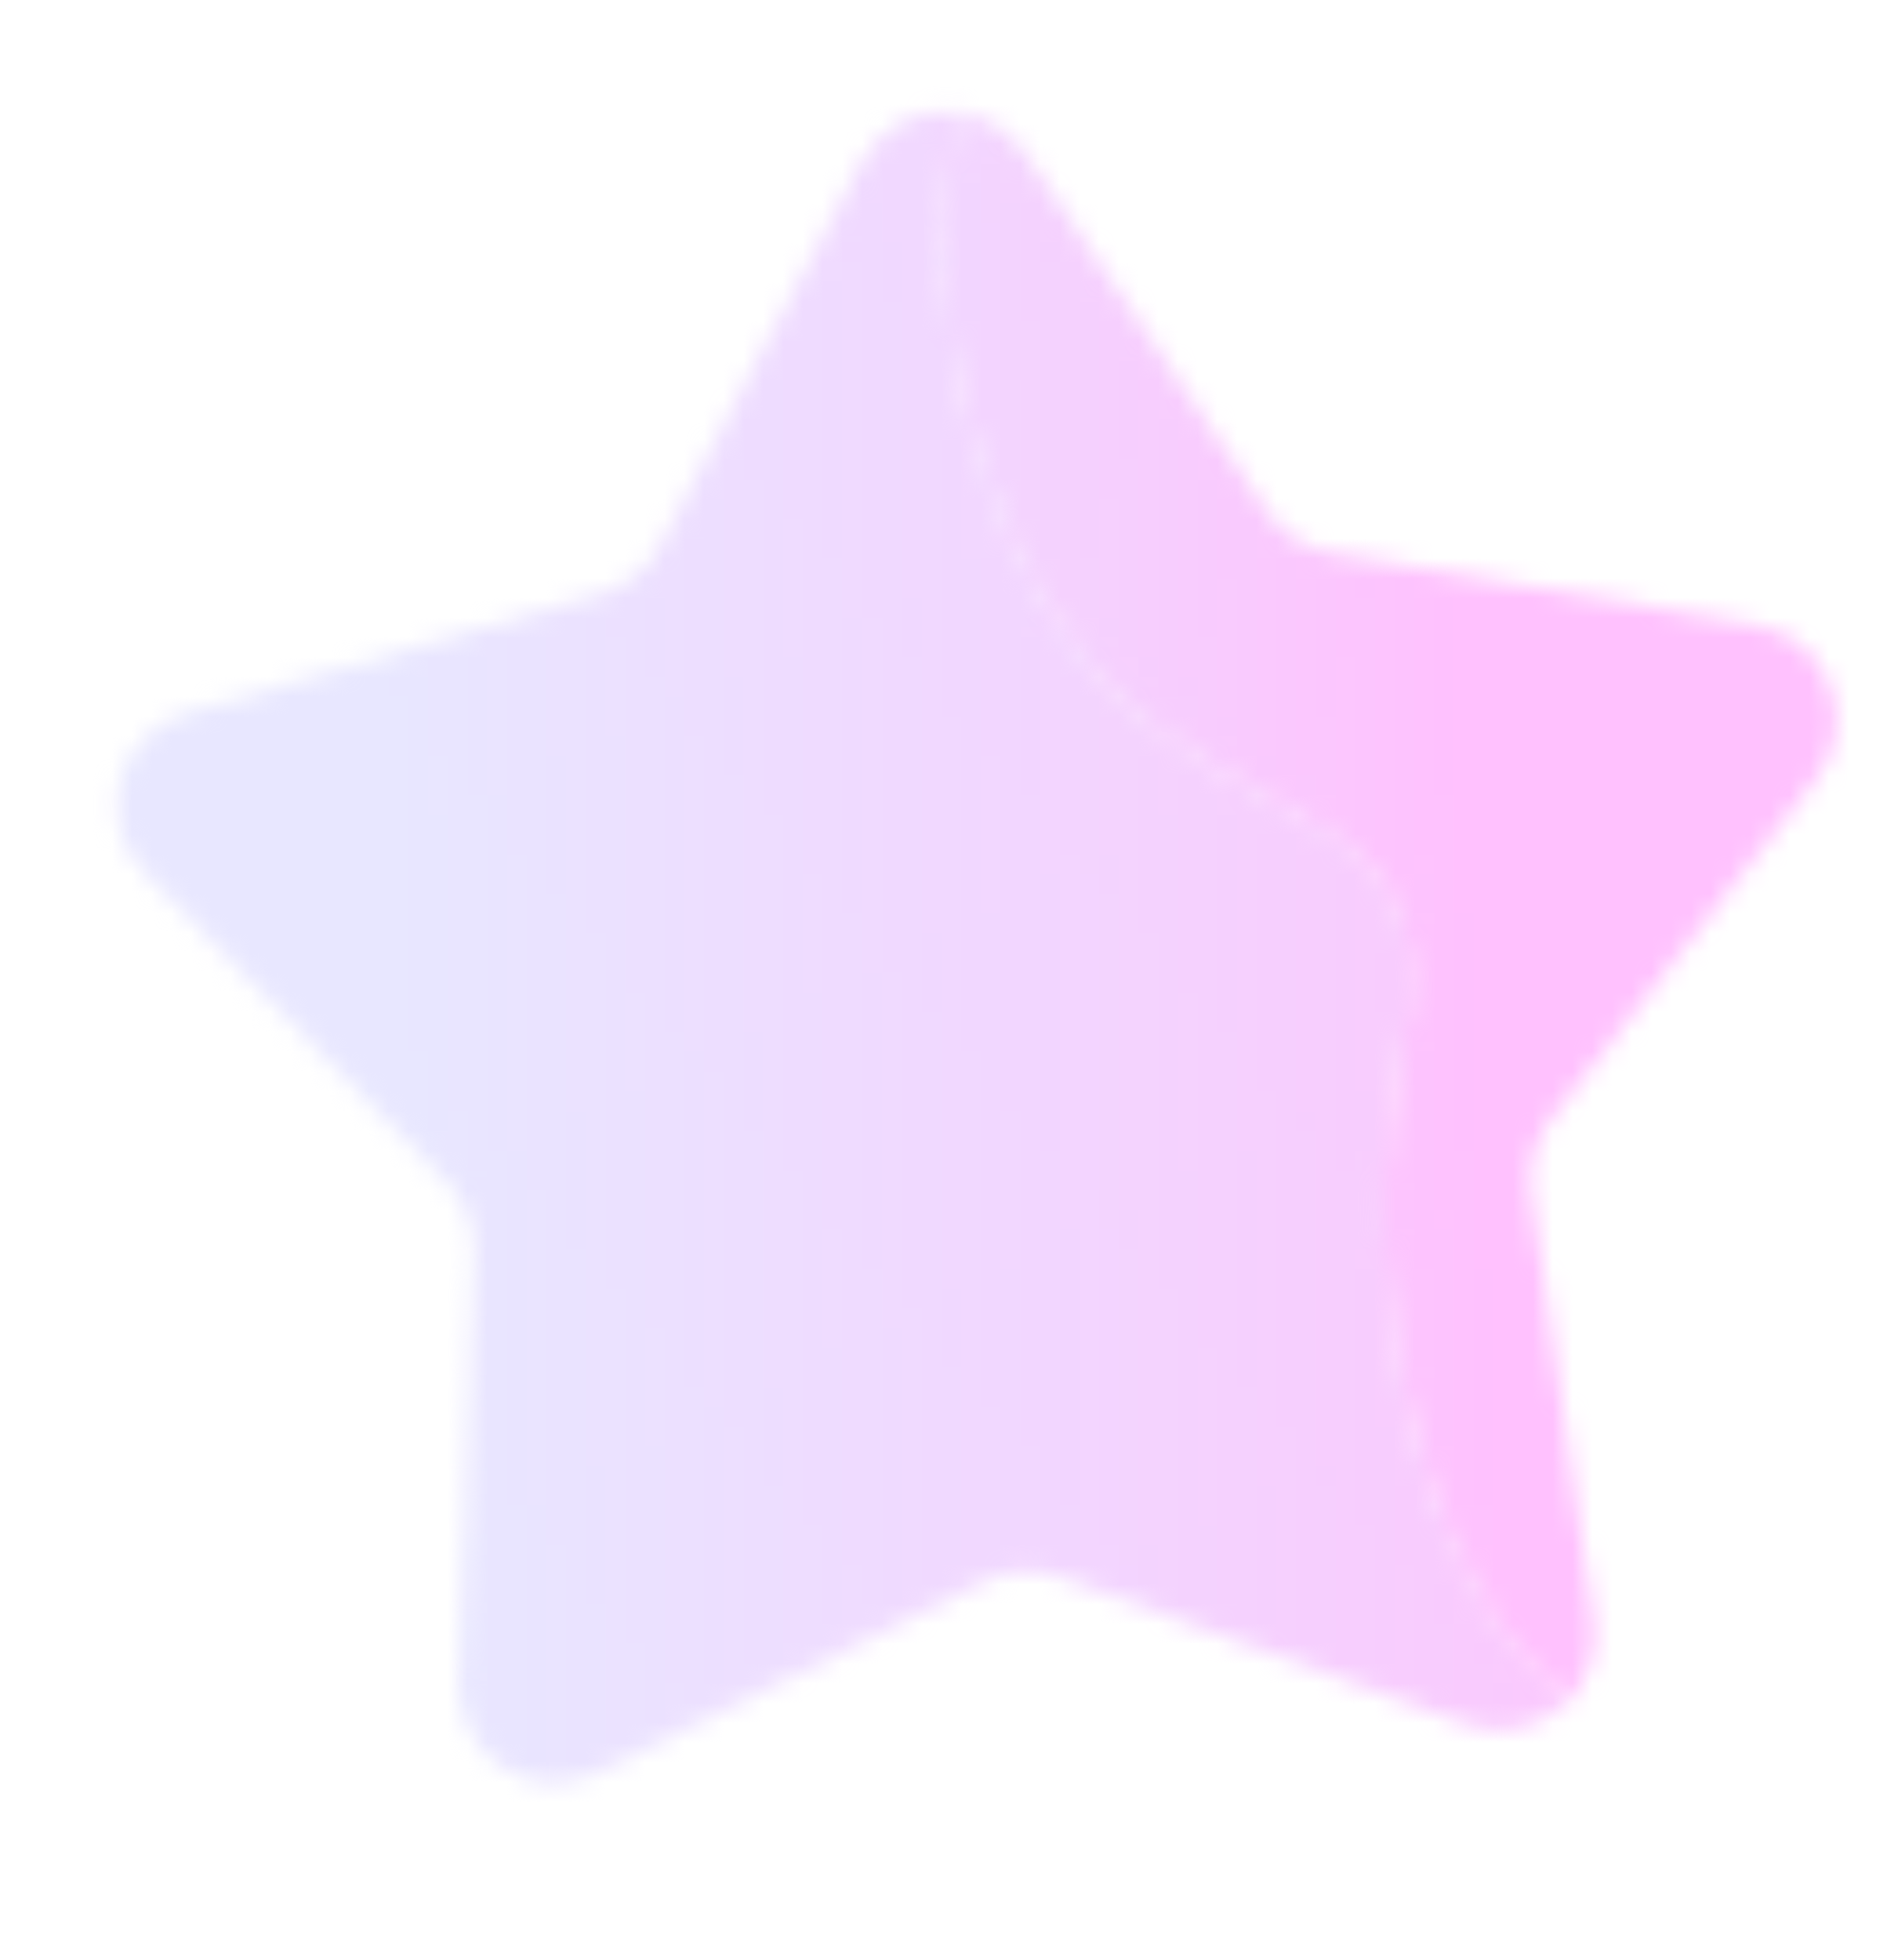 <?xml version="1.0" encoding="UTF-8"?>
<svg id="_レイヤー_2" data-name="レイヤー 2" xmlns="http://www.w3.org/2000/svg" xmlns:xlink="http://www.w3.org/1999/xlink" viewBox="0 0 95.62 99.29">
  <defs>
    <style>
      .cls-1 {
        fill: url(#_名称未設定グラデーション_33);
      }

      .cls-1, .cls-2, .cls-3, .cls-4, .cls-5, .cls-6, .cls-7, .cls-8, .cls-9, .cls-10, .cls-11, .cls-12, .cls-13, .cls-14, .cls-15, .cls-16, .cls-17, .cls-18, .cls-19, .cls-20, .cls-21, .cls-22, .cls-23, .cls-24, .cls-25, .cls-26, .cls-27, .cls-28, .cls-29, .cls-30, .cls-31, .cls-32, .cls-33, .cls-34, .cls-35, .cls-36 {
        stroke-width: 0px;
      }

      .cls-2 {
        fill: url(#Unnamed_Pattern);
      }

      .cls-37 {
        clip-path: url(#clippath-20);
      }

      .cls-38 {
        clip-path: url(#clippath-11);
      }

      .cls-3 {
        fill: url(#_名称未設定グラデーション_33-9);
      }

      .cls-39 {
        clip-path: url(#clippath-16);
      }

      .cls-4 {
        fill: url(#_名称未設定グラデーション_33-5);
      }

      .cls-5 {
        fill: url(#_名称未設定グラデーション_27-11);
      }

      .cls-40 {
        clip-path: url(#clippath-33);
      }

      .cls-6 {
        fill: url(#_名称未設定グラデーション_33-3);
      }

      .cls-7 {
        fill: url(#_名称未設定グラデーション_27-7);
      }

      .cls-8 {
        fill: url(#_名称未設定グラデーション_33-4);
      }

      .cls-41 {
        clip-path: url(#clippath-32);
      }

      .cls-9 {
        fill: url(#_名称未設定グラデーション_33-2);
      }

      .cls-42 {
        clip-path: url(#clippath-2);
      }

      .cls-10 {
        fill: url(#_名称未設定グラデーション_27-3);
      }

      .cls-43 {
        clip-path: url(#clippath-13);
      }

      .cls-11 {
        fill: url(#_名称未設定グラデーション_29-6);
      }

      .cls-44 {
        clip-path: url(#clippath-37);
      }

      .cls-45 {
        clip-path: url(#clippath-25);
      }

      .cls-12 {
        fill: url(#_名称未設定グラデーション_27-12);
      }

      .cls-46 {
        clip-path: url(#clippath-15);
      }

      .cls-13 {
        fill: url(#_名称未設定グラデーション_33-6);
      }

      .cls-47 {
        clip-path: url(#clippath-6);
      }

      .cls-48 {
        clip-path: url(#clippath-26);
      }

      .cls-14 {
        fill: none;
      }

      .cls-49 {
        clip-path: url(#clippath-7);
      }

      .cls-50 {
        clip-path: url(#clippath-21);
      }

      .cls-51 {
        clip-path: url(#clippath-34);
      }

      .cls-15 {
        fill: url(#_名称未設定グラデーション_29-4);
      }

      .cls-52 {
        clip-path: url(#clippath-1);
      }

      .cls-53 {
        clip-path: url(#clippath-4);
      }

      .cls-54 {
        clip-path: url(#clippath-38);
      }

      .cls-55 {
        clip-path: url(#clippath-36);
      }

      .cls-56 {
        clip-path: url(#clippath-27);
      }

      .cls-16 {
        fill: url(#_名称未設定グラデーション_31-6);
      }

      .cls-17 {
        fill: url(#_名称未設定グラデーション_31-4);
      }

      .cls-57 {
        clip-path: url(#clippath-12);
      }

      .cls-18 {
        fill: url(#_名称未設定グラデーション_31-2);
      }

      .cls-19 {
        fill: #fff;
      }

      .cls-58 {
        clip-path: url(#clippath-24);
      }

      .cls-20 {
        fill: url(#_名称未設定グラデーション_27-4);
      }

      .cls-21 {
        fill: url(#_名称未設定グラデーション_27-6);
      }

      .cls-59 {
        clip-path: url(#clippath-30);
      }

      .cls-60 {
        clip-path: url(#clippath-22);
      }

      .cls-61 {
        clip-path: url(#clippath-9);
      }

      .cls-22 {
        fill: url(#_名称未設定グラデーション_33-8);
      }

      .cls-62 {
        clip-path: url(#clippath);
      }

      .cls-63 {
        opacity: .2;
      }

      .cls-64 {
        clip-path: url(#clippath-39);
      }

      .cls-65 {
        clip-path: url(#clippath-19);
      }

      .cls-66 {
        clip-path: url(#clippath-31);
      }

      .cls-23 {
        fill: url(#_名称未設定グラデーション_27-8);
      }

      .cls-67 {
        clip-path: url(#clippath-3);
      }

      .cls-24 {
        fill: url(#_名称未設定グラデーション_27-9);
      }

      .cls-25 {
        fill: url(#_名称未設定グラデーション_29);
      }

      .cls-68 {
        clip-path: url(#clippath-8);
      }

      .cls-26 {
        fill: url(#_名称未設定グラデーション_29-3);
      }

      .cls-27 {
        fill: url(#_名称未設定グラデーション_27-10);
      }

      .cls-28 {
        fill: url(#_名称未設定グラデーション_31);
      }

      .cls-29 {
        fill: url(#_名称未設定グラデーション_27-2);
      }

      .cls-69 {
        clip-path: url(#clippath-29);
      }

      .cls-70 {
        clip-path: url(#clippath-18);
      }

      .cls-71 {
        clip-path: url(#clippath-14);
      }

      .cls-72 {
        clip-path: url(#clippath-17);
      }

      .cls-73 {
        clip-path: url(#clippath-5);
      }

      .cls-30 {
        fill: url(#_名称未設定グラデーション_31-3);
      }

      .cls-31 {
        fill: url(#_名称未設定グラデーション_33-7);
      }

      .cls-32 {
        fill: url(#_名称未設定グラデーション_29-5);
      }

      .cls-33 {
        fill: url(#_名称未設定グラデーション_27);
      }

      .cls-74 {
        clip-path: url(#clippath-10);
      }

      .cls-34 {
        fill: url(#_名称未設定グラデーション_27-5);
      }

      .cls-75 {
        clip-path: url(#clippath-23);
      }

      .cls-35 {
        fill: url(#_名称未設定グラデーション_29-2);
      }

      .cls-36 {
        fill: url(#_名称未設定グラデーション_31-5);
      }

      .cls-76 {
        clip-path: url(#clippath-28);
      }

      .cls-77 {
        clip-path: url(#clippath-35);
      }
    </style>
    <clipPath id="clippath">
      <rect class="cls-14" width="95.62" height="99.29"/>
    </clipPath>
    <clipPath id="clippath-1">
      <rect class="cls-14" width="750" height="1125"/>
    </clipPath>
    <clipPath id="clippath-2">
      <path class="cls-14" d="m728.66,117.16c3.15,12.14,9.05,24.97,4.38,36.6-3.62,9.02-12.33,14.83-20.34,20.35-30.03,20.66-36.43,40.32-41.74,66.54-3.42,16.88-1.7,36.05,3.5,53.77-6.16,1.39-13.04-.79-17.05-6.74l-40.91-60.67c-2.47-3.66-6.33-6.16-10.68-6.91l-72.1-12.47c-12.08-2.09-17.56-16.3-10.01-25.96l45.06-57.65c2.72-3.48,3.9-7.92,3.27-12.29l-10.43-72.43c-1.75-12.13,10.08-21.74,21.6-17.54l68.76,25.04c4.15,1.51,8.74,1.26,12.7-.69l65.66-32.3c6.03-2.97,12.61-1.81,17.24,1.86-5.1,6.1-9.7,12.76-13.29,20.98-9.75,22.37-11.74,56.88-5.61,80.51"/>
    </clipPath>
    <linearGradient id="_名称未設定グラデーション_33" data-name="名称未設定グラデーション 33" x1="7782.06" y1="-6903.44" x2="7783.06" y2="-6903.44" gradientTransform="translate(-1925277.77 -1530854.15) rotate(-3.09) scale(236.5 -236.5)" gradientUnits="userSpaceOnUse">
      <stop offset="0" stop-color="#e9f8ff"/>
      <stop offset="1" stop-color="#e5c3ff"/>
    </linearGradient>
    <clipPath id="clippath-3">
      <path class="cls-14" d="m806.69,166.4c8.54,8.79,4.62,23.51-7.16,26.89l-70.34,20.16c-4.25,1.22-7.81,4.11-9.87,8.02l-34.14,64.72c-2.37,4.49-6.37,7.26-10.73,8.24-5.2-17.72-6.92-36.9-3.5-53.77,5.32-26.23,11.71-45.88,41.74-66.54,8.01-5.51,16.72-11.32,20.34-20.35,4.67-11.64-1.23-24.47-4.38-36.6-6.13-23.62-4.14-58.14,5.61-80.51,3.59-8.22,8.19-14.87,13.29-20.98,3.81,3.02,6.31,7.73,6.12,13.26l-2.57,73.13c-.16,4.41,1.5,8.7,4.58,11.87l51.01,52.47Z"/>
    </clipPath>
    <linearGradient id="_名称未設定グラデーション_33-2" data-name="名称未設定グラデーション 33" x1="7760.82" y1="-6920.22" x2="7761.82" y2="-6920.22" gradientTransform="translate(-1189215.07 -950783.83) rotate(-3.09) scale(146.49 -146.49)" xlink:href="#_名称未設定グラデーション_33"/>
    <clipPath id="clippath-4">
      <path class="cls-14" d="m495.24-19.37c.54,3.72,1.88,7.73.1,11.04-1.38,2.57-4.16,4.01-6.72,5.39-9.62,5.16-12.16,10.8-14.61,18.43-1.57,4.91-1.69,10.67-.72,16.12-1.88.21-3.85-.66-4.85-2.57l-10.18-19.4c-.61-1.17-1.68-2.04-2.95-2.41l-21.05-6.08c-3.52-1.02-4.69-5.43-2.13-8.05l15.3-15.68c.92-.95,1.42-2.23,1.38-3.55l-.73-21.89c-.12-3.67,3.71-6.14,7-4.51l19.64,9.71c1.19.59,2.56.66,3.8.21l20.6-7.46c1.89-.69,3.81-.12,5.07,1.12-1.72,1.65-3.3,3.48-4.64,5.81-3.64,6.34-5.36,16.54-4.31,23.77"/>
    </clipPath>
    <linearGradient id="_名称未設定グラデーション_27" data-name="名称未設定グラデーション 27" x1="7711.83" y1="-6979.34" x2="7712.83" y2="-6979.34" gradientTransform="translate(-517114.86 -523888.82) rotate(3.2) scale(70.8 -70.8)" gradientUnits="userSpaceOnUse">
      <stop offset="0" stop-color="#e8e7ff"/>
      <stop offset="1" stop-color="#ffc1fe"/>
    </linearGradient>
    <clipPath id="clippath-5">
      <path class="cls-14" d="m516.85-2.16c2.25,2.9.6,7.15-3.01,7.77l-21.59,3.69c-1.3.22-2.46.97-3.2,2.06l-12.28,18.14c-.85,1.26-2.13,1.95-3.46,2.1-.97-5.44-.85-11.21.72-16.12,2.44-7.63,4.99-13.27,14.61-18.43,2.57-1.38,5.35-2.82,6.72-5.39,1.77-3.31.44-7.32-.1-11.04-1.05-7.23.68-17.43,4.31-23.77,1.34-2.33,2.92-4.16,4.64-5.81,1.04,1.02,1.62,2.51,1.38,4.15l-3.16,21.68c-.19,1.31.16,2.64.97,3.68l13.46,17.29Z"/>
    </clipPath>
    <linearGradient id="_名称未設定グラデーション_27-2" data-name="名称未設定グラデーション 27" x1="7647.43" y1="-7042.71" x2="7648.43" y2="-7042.71" gradientTransform="translate(-317122.72 -327119.7) rotate(3.2) scale(43.85 -43.85)" xlink:href="#_名称未設定グラデーション_27"/>
    <clipPath id="clippath-6">
      <path class="cls-14" d="m275.85,41.77c-2.05,10.23-2.29,21.98-10.01,28.99-5.99,5.44-14.62,6.63-22.61,7.85-29.99,4.57-41.91,16.96-55.41,34.66-8.69,11.39-14.36,26.37-16.9,41.52-5.12-1.2-9.47-5.32-10.32-11.24l-8.6-60.27c-.52-3.64-2.5-6.91-5.49-9.05l-49.45-35.51c-8.28-5.95-7.23-18.58,1.93-23.07l54.66-26.8c3.3-1.62,5.8-4.51,6.91-8.02l18.49-58.01c3.1-9.71,15.44-12.61,22.54-5.29l42.38,43.71c2.56,2.64,6.08,4.12,9.76,4.1l60.88-.34c5.6-.03,10.1,3.22,12.23,7.65-6.03,2.72-11.89,6.03-17.56,10.88-15.42,13.21-29.44,38.32-33.43,58.23"/>
    </clipPath>
    <linearGradient id="_名称未設定グラデーション_29" data-name="名称未設定グラデーション 29" x1="7793.54" y1="-6923.75" x2="7794.54" y2="-6923.75" gradientTransform="translate(-886313.72 -1849895.09) rotate(22.78) scale(196.77 -196.77)" gradientUnits="userSpaceOnUse">
      <stop offset="0" stop-color="#fffaf0"/>
      <stop offset="1" stop-color="#ffc3e3"/>
    </linearGradient>
    <clipPath id="clippath-7">
      <path class="cls-14" d="m316.4,106.96c3.2,9.68-5.08,19.28-15.12,17.53l-59.98-10.45c-3.62-.63-7.34.24-10.3,2.42l-49.05,36.06c-3.4,2.5-7.4,3.12-11.03,2.27,2.54-15.15,8.22-30.13,16.9-41.52,13.5-17.7,25.43-30.1,55.41-34.66,8-1.22,16.63-2.41,22.61-7.85,7.72-7.01,7.96-18.76,10.01-28.99,3.99-19.91,18.01-45.02,33.43-58.23,5.67-4.85,11.53-8.16,17.56-10.88,1.76,3.64,1.92,8.08-.23,12.14l-28.47,53.81c-1.72,3.25-2.04,7.06-.88,10.55l19.14,57.8Z"/>
    </clipPath>
    <linearGradient id="_名称未設定グラデーション_29-2" data-name="名称未設定グラデーション 29" x1="7779.35" y1="-6953.06" x2="7780.35" y2="-6953.06" gradientTransform="translate(-545865.47 -1148408.47) rotate(22.78) scale(121.88 -121.88)" xlink:href="#_名称未設定グラデーション_29"/>
    <clipPath id="clippath-8">
      <rect class="cls-14" x="95.3" y="-86.56" width="193.99" height="241.36"/>
    </clipPath>
    <clipPath id="clippath-9">
      <path class="cls-14" d="m56.69,166.4c8.54,8.79,4.62,23.51-7.16,26.89l-70.34,20.16c-4.25,1.22-7.81,4.11-9.87,8.02l-34.14,64.72c-2.37,4.49-6.37,7.26-10.73,8.24-5.2-17.72-6.92-36.9-3.5-53.77,5.32-26.23,11.71-45.88,41.74-66.54,8.01-5.51,16.72-11.32,20.34-20.35,4.67-11.64-1.23-24.47-4.38-36.6-6.13-23.62-4.14-58.14,5.61-80.51,3.59-8.22,8.19-14.87,13.29-20.98,3.81,3.02,6.31,7.73,6.12,13.26L1.11,102.06c-.15,4.41,1.5,8.7,4.58,11.87l51.01,52.47Z"/>
    </clipPath>
    <linearGradient id="_名称未設定グラデーション_33-3" data-name="名称未設定グラデーション 33" x1="7760.82" y1="-6920.22" x2="7761.82" y2="-6920.22" gradientTransform="translate(-1189965.07 -950783.83) rotate(-3.09) scale(146.49 -146.49)" xlink:href="#_名称未設定グラデーション_33"/>
    <clipPath id="clippath-10">
      <path class="cls-14" d="m316.92,361.94c-5.8,8.38-10.56,18.82-20.19,22.12-7.47,2.56-15.67.29-23.31-1.72-28.65-7.51-44.13-1.02-63.09,9.62-12.2,6.85-23.08,18.08-31.23,30.68-4.12-3.05-6.43-8.44-4.9-14.07l15.62-57.36c.94-3.46.43-7.16-1.41-10.24l-30.59-50.97c-5.12-8.54.71-19.45,10.66-19.93l59.38-2.87c3.59-.17,6.94-1.8,9.3-4.51l39.03-44.84c6.54-7.51,18.72-5.33,22.25,3.98l21.08,55.59c1.27,3.36,3.86,6.05,7.16,7.45l54.71,23.26c5.03,2.14,7.8,6.8,8,11.6-6.46.1-12.99.8-19.95,2.96-18.94,5.87-41.23,22.95-52.51,39.26"/>
    </clipPath>
    <linearGradient id="_名称未設定グラデーション_27-3" data-name="名称未設定グラデーション 27" x1="7814.25" y1="-6930.2" x2="7815.25" y2="-6930.2" gradientTransform="translate(-80177.23 -2004892.05) rotate(46.14) scale(192.13 -192.13)" xlink:href="#_名称未設定グラデーション_27"/>
    <clipPath id="clippath-11">
      <path class="cls-14" d="m328.03,436.08c-.87,9.92-12.01,15.32-20.34,9.86l-49.72-32.58c-3-1.97-6.68-2.62-10.17-1.82l-57.93,13.34c-4.02.93-7.85-.07-10.76-2.23,8.14-12.6,19.03-23.83,31.23-30.68,18.96-10.64,34.44-17.14,63.09-9.62,7.64,2.01,15.84,4.28,23.31,1.72,9.64-3.3,14.4-13.74,20.19-22.12,11.28-16.3,33.57-33.39,52.51-39.26,6.96-2.16,13.49-2.86,19.95-2.96.16,3.95-1.41,7.98-4.91,10.8l-46.35,37.22c-2.8,2.25-4.56,5.54-4.87,9.11l-5.22,59.22Z"/>
    </clipPath>
    <linearGradient id="_名称未設定グラデーション_27-4" data-name="名称未設定グラデーション 27" x1="7812.78" y1="-6963.69" x2="7813.78" y2="-6963.69" gradientTransform="translate(-46539.64 -1244279.11) rotate(46.14) scale(119.01 -119.01)" xlink:href="#_名称未設定グラデーション_27"/>
    <clipPath id="clippath-12">
      <rect class="cls-14" x="163.59" y="213.33" width="225.8" height="209.31"/>
    </clipPath>
    <clipPath id="clippath-13">
      <path class="cls-14" d="m650.85,604.27c-2.05,10.23-2.29,21.98-10.01,28.99-5.99,5.44-14.62,6.63-22.61,7.85-29.99,4.57-41.91,16.96-55.41,34.66-8.69,11.39-14.36,26.37-16.9,41.53-5.12-1.2-9.47-5.33-10.32-11.24l-8.6-60.27c-.52-3.64-2.5-6.91-5.49-9.05l-49.45-35.51c-8.28-5.95-7.23-18.58,1.93-23.07l54.66-26.8c3.3-1.62,5.8-4.51,6.91-8.02l18.49-58.01c3.1-9.72,15.44-12.62,22.54-5.3l42.38,43.71c2.56,2.64,6.08,4.12,9.76,4.1l60.88-.34c5.6-.03,10.09,3.22,12.23,7.65-6.03,2.72-11.89,6.03-17.56,10.88-15.42,13.21-29.44,38.32-33.43,58.23"/>
    </clipPath>
    <linearGradient id="_名称未設定グラデーション_29-3" data-name="名称未設定グラデーション 29" x1="7793.54" y1="-6923.75" y2="-6923.75" gradientTransform="translate(-885938.72 -1849332.59) rotate(22.78) scale(196.77 -196.77)" xlink:href="#_名称未設定グラデーション_29"/>
    <clipPath id="clippath-14">
      <path class="cls-14" d="m691.4,669.46c3.21,9.68-5.08,19.28-15.12,17.53l-59.98-10.45c-3.62-.63-7.34.24-10.3,2.42l-49.05,36.06c-3.4,2.5-7.4,3.12-11.03,2.27,2.54-15.15,8.22-30.13,16.9-41.53,13.5-17.7,25.42-30.1,55.41-34.66,8-1.22,16.63-2.41,22.61-7.85,7.72-7.02,7.96-18.77,10.01-28.99,3.99-19.91,18.01-45.02,33.43-58.23,5.67-4.85,11.53-8.16,17.56-10.88,1.76,3.64,1.92,8.08-.23,12.14l-28.47,53.82c-1.72,3.25-2.04,7.06-.88,10.55l19.14,57.8Z"/>
    </clipPath>
    <linearGradient id="_名称未設定グラデーション_29-4" data-name="名称未設定グラデーション 29" x1="7779.35" y1="-6953.06" x2="7780.35" y2="-6953.06" gradientTransform="translate(-545490.47 -1147845.97) rotate(22.78) scale(121.88 -121.88)" xlink:href="#_名称未設定グラデーション_29"/>
    <clipPath id="clippath-15">
      <rect class="cls-14" x="470.3" y="475.95" width="231.55" height="241.36"/>
    </clipPath>
    <clipPath id="clippath-16">
      <path class="cls-14" d="m353.66,679.66c3.15,12.14,9.05,24.97,4.38,36.6-3.62,9.02-12.33,14.83-20.34,20.35-30.03,20.66-36.43,40.32-41.74,66.54-3.42,16.88-1.7,36.05,3.5,53.77-6.16,1.39-13.04-.79-17.05-6.74l-40.91-60.67c-2.47-3.66-6.33-6.16-10.68-6.91l-72.1-12.47c-12.08-2.09-17.56-16.3-10.01-25.96l45.06-57.65c2.72-3.48,3.9-7.92,3.27-12.29l-10.43-72.43c-1.75-12.13,10.08-21.74,21.6-17.54l68.76,25.04c4.15,1.51,8.74,1.26,12.7-.69l65.66-32.3c6.04-2.97,12.61-1.81,17.24,1.86-5.1,6.1-9.7,12.75-13.29,20.98-9.75,22.37-11.74,56.88-5.61,80.51"/>
    </clipPath>
    <linearGradient id="_名称未設定グラデーション_33-4" data-name="名称未設定グラデーション 33" y1="-6903.44" x2="7783.06" y2="-6903.44" gradientTransform="translate(-1925652.77 -1530291.65) rotate(-3.09) scale(236.5 -236.5)" xlink:href="#_名称未設定グラデーション_33"/>
    <clipPath id="clippath-17">
      <path class="cls-14" d="m431.69,728.9c8.54,8.79,4.62,23.51-7.16,26.89l-70.34,20.16c-4.25,1.22-7.81,4.11-9.87,8.02l-34.14,64.72c-2.37,4.49-6.37,7.26-10.73,8.24-5.2-17.72-6.92-36.9-3.5-53.77,5.32-26.23,11.71-45.88,41.74-66.54,8.01-5.51,16.72-11.32,20.34-20.35,4.67-11.64-1.23-24.47-4.38-36.6-6.13-23.62-4.14-58.14,5.61-80.51,3.59-8.22,8.19-14.87,13.29-20.98,3.81,3.02,6.31,7.73,6.12,13.25l-2.57,73.13c-.15,4.41,1.5,8.7,4.58,11.87l51.01,52.47Z"/>
    </clipPath>
    <linearGradient id="_名称未設定グラデーション_33-5" data-name="名称未設定グラデーション 33" x1="7760.82" y1="-6920.22" x2="7761.82" y2="-6920.22" gradientTransform="translate(-1189590.07 -950221.33) rotate(-3.09) scale(146.49 -146.49)" xlink:href="#_名称未設定グラデーション_33"/>
    <clipPath id="clippath-18">
      <path class="cls-14" d="m120.24,543.13c.54,3.71,1.88,7.73.1,11.04-1.38,2.57-4.16,4.01-6.72,5.39-9.61,5.16-12.16,10.8-14.61,18.43-1.57,4.91-1.69,10.67-.72,16.12-1.88.21-3.85-.66-4.85-2.57l-10.18-19.4c-.62-1.17-1.68-2.04-2.95-2.41l-21.05-6.08c-3.52-1.02-4.69-5.43-2.13-8.05l15.3-15.68c.92-.95,1.42-2.23,1.38-3.55l-.73-21.89c-.12-3.67,3.71-6.14,7-4.51l19.64,9.71c1.19.59,2.56.66,3.8.21l20.6-7.46c1.89-.68,3.81-.12,5.07,1.12-1.72,1.65-3.31,3.48-4.64,5.81-3.64,6.34-5.36,16.54-4.31,23.77"/>
    </clipPath>
    <linearGradient id="_名称未設定グラデーション_27-5" data-name="名称未設定グラデーション 27" y1="-6979.34" y2="-6979.34" gradientTransform="translate(-517489.86 -523326.32) rotate(3.2) scale(70.8 -70.8)" xlink:href="#_名称未設定グラデーション_27"/>
    <clipPath id="clippath-19">
      <path class="cls-14" d="m141.85,560.34c2.25,2.89.6,7.15-3.01,7.77l-21.59,3.69c-1.3.22-2.46.97-3.2,2.06l-12.28,18.14c-.85,1.26-2.13,1.95-3.46,2.1-.97-5.44-.85-11.21.72-16.12,2.44-7.63,4.99-13.27,14.61-18.43,2.56-1.38,5.35-2.82,6.72-5.39,1.77-3.31.44-7.32-.1-11.04-1.05-7.23.68-17.43,4.31-23.77,1.34-2.33,2.92-4.16,4.64-5.81,1.03,1.02,1.62,2.51,1.38,4.15l-3.16,21.68c-.19,1.31.16,2.64.97,3.68l13.46,17.29Z"/>
    </clipPath>
    <linearGradient id="_名称未設定グラデーション_27-6" data-name="名称未設定グラデーション 27" x1="7647.43" y1="-7042.71" x2="7648.43" y2="-7042.71" gradientTransform="translate(-317497.72 -326557.2) rotate(3.2) scale(43.85 -43.85)" xlink:href="#_名称未設定グラデーション_27"/>
    <clipPath id="clippath-20">
      <path class="cls-14" d="m765.57,390.23c1.76,5.23,4.74,10.69,3.05,15.94-1.31,4.07-4.96,6.89-8.31,9.56-12.55,10-14.76,18.83-16.29,30.51-.98,7.52.36,15.89,3.19,23.51-2.66.8-5.75.06-7.7-2.43l-19.83-25.39c-1.2-1.53-2.97-2.51-4.9-2.71l-32.05-3.26c-5.37-.54-8.21-6.62-5.2-11.09l18.01-26.71c1.09-1.61,1.47-3.6,1.06-5.5l-6.81-31.49c-1.14-5.27,3.76-9.86,8.94-8.37l30.97,8.88c1.87.54,3.88.29,5.56-.69l27.84-16.2c2.56-1.49,5.48-1.18,7.63.29-2.05,2.84-3.87,5.9-5.19,9.62-3.59,10.12-3.41,25.34.01,35.53"/>
    </clipPath>
    <linearGradient id="_名称未設定グラデーション_31" data-name="名称未設定グラデーション 31" x1="7733.97" y1="-6932.43" x2="7734.97" y2="-6932.43" gradientTransform="translate(-887612.11 -616309.88) rotate(-7.1) scale(104.12 -104.12)" gradientUnits="userSpaceOnUse">
      <stop offset="0" stop-color="#ffc3e3"/>
      <stop offset="1" stop-color="#fffaf0"/>
    </linearGradient>
    <clipPath id="clippath-21">
      <path class="cls-14" d="m801.36,409.45c4.02,3.6,2.75,10.18-2.32,12.03l-30.27,11.02c-1.83.66-3.3,2.05-4.09,3.83l-13,29.48c-.9,2.05-2.58,3.38-4.46,3.95-2.83-7.62-4.17-15.99-3.19-23.51,1.53-11.68,3.73-20.51,16.29-30.51,3.35-2.67,6.99-5.49,8.31-9.56,1.69-5.25-1.3-10.71-3.05-15.94-3.42-10.19-3.61-25.4-.01-35.53,1.32-3.72,3.14-6.78,5.19-9.62,1.77,1.21,3.01,3.2,3.09,5.63l1.12,32.2c.07,1.94.93,3.78,2.38,5.07l24.02,21.47Z"/>
    </clipPath>
    <linearGradient id="_名称未設定グラデーション_31-2" data-name="名称未設定グラデーション 31" x1="7683.18" y1="-6967.06" x2="7684.18" y2="-6967.06" gradientTransform="translate(-546498.81 -384212.6) rotate(-7.1) scale(64.49 -64.49)" xlink:href="#_名称未設定グラデーション_31"/>
    <clipPath id="clippath-22">
      <path class="cls-14" d="m519.2,360.35c1.4,3.53,3.65,7.16,2.69,10.83-.75,2.85-3.15,4.92-5.35,6.87-8.25,7.33-9.43,13.47-10.05,21.55-.39,5.2.84,10.89,3.06,16.02-1.8.65-3.95.25-5.37-1.39l-14.56-16.69c-.88-1.01-2.13-1.61-3.47-1.68l-22.12-1.04c-3.7-.17-5.88-4.24-3.98-7.42l11.37-19c.69-1.15.88-2.52.52-3.82l-5.84-21.36c-.98-3.58,2.21-6.91,5.83-6.08l21.59,4.95c1.3.3,2.67.05,3.79-.68l18.51-12.16c1.7-1.12,3.72-1.02,5.25-.09-1.3,2.02-2.43,4.19-3.2,6.8-2.09,7.08-1.4,17.52,1.33,24.39"/>
    </clipPath>
    <linearGradient id="_名称未設定グラデーション_33-6" data-name="名称未設定グラデーション 33" x1="7692.15" y1="-6951.37" x2="7693.15" y2="-6951.37" gradientTransform="translate(-629536.45 -391844.04) rotate(-10.2) scale(71.58 -71.58)" xlink:href="#_名称未設定グラデーション_33"/>
    <clipPath id="clippath-23">
      <path class="cls-14" d="m544.48,372.22c2.9,2.32,2.27,6.89-1.14,8.34l-20.37,8.69c-1.23.52-2.19,1.53-2.67,2.78l-7.83,20.72c-.54,1.44-1.64,2.42-2.92,2.88-2.22-5.13-3.46-10.82-3.06-16.02.62-8.08,1.8-14.22,10.05-21.55,2.2-1.96,4.6-4.03,5.35-6.87.97-3.67-1.29-7.3-2.69-10.83-2.72-6.86-3.42-17.3-1.33-24.39.77-2.6,1.9-4.77,3.2-6.8,1.26.76,2.18,2.08,2.33,3.75l1.97,22.06c.12,1.33.78,2.56,1.82,3.39l17.28,13.85Z"/>
    </clipPath>
    <linearGradient id="_名称未設定グラデーション_33-7" data-name="名称未設定グラデーション 33" x1="7615.66" y1="-6997.68" x2="7616.66" y2="-6997.68" gradientTransform="translate(-386747.39 -245190.1) rotate(-10.2) scale(44.34 -44.34)" xlink:href="#_名称未設定グラデーション_33"/>
    <clipPath id="clippath-24">
      <path class="cls-14" d="m15.57,390.23c1.76,5.23,4.75,10.69,3.05,15.94-1.31,4.07-4.96,6.89-8.31,9.56-12.55,10-14.76,18.83-16.29,30.51-.98,7.52.36,15.89,3.19,23.51-2.66.8-5.75.06-7.7-2.43l-19.83-25.39c-1.2-1.53-2.97-2.51-4.9-2.71l-32.05-3.26c-5.37-.54-8.21-6.62-5.2-11.09l18.01-26.71c1.09-1.61,1.47-3.6,1.06-5.5l-6.81-31.49c-1.14-5.27,3.76-9.86,8.94-8.37l30.97,8.88c1.87.54,3.88.29,5.56-.69l27.84-16.2c2.56-1.49,5.48-1.18,7.63.29-2.05,2.84-3.87,5.9-5.19,9.62-3.6,10.12-3.41,25.34.01,35.53"/>
    </clipPath>
    <linearGradient id="_名称未設定グラデーション_31-3" data-name="名称未設定グラデーション 31" y1="-6932.43" y2="-6932.43" gradientTransform="translate(-888362.11 -616309.88) rotate(-7.1) scale(104.12 -104.12)" xlink:href="#_名称未設定グラデーション_31"/>
    <clipPath id="clippath-25">
      <path class="cls-14" d="m51.36,409.45c4.02,3.6,2.75,10.18-2.32,12.03l-30.27,11.02c-1.83.66-3.3,2.05-4.09,3.83l-13,29.48c-.9,2.05-2.57,3.38-4.46,3.95-2.83-7.62-4.17-15.99-3.19-23.51,1.53-11.68,3.73-20.51,16.29-30.51,3.35-2.67,6.99-5.49,8.31-9.56,1.69-5.25-1.3-10.71-3.05-15.94-3.42-10.19-3.61-25.4-.01-35.53,1.32-3.72,3.14-6.78,5.19-9.62,1.77,1.21,3.01,3.2,3.09,5.63l1.12,32.2c.07,1.94.93,3.78,2.38,5.07l24.02,21.47Z"/>
    </clipPath>
    <linearGradient id="_名称未設定グラデーション_31-4" data-name="名称未設定グラデーション 31" x1="7683.18" y1="-6967.06" x2="7684.18" y2="-6967.06" gradientTransform="translate(-547248.81 -384212.6) rotate(-7.1) scale(64.49 -64.49)" xlink:href="#_名称未設定グラデーション_31"/>
    <clipPath id="clippath-26">
      <path class="cls-14" d="m691.92,924.44c-5.8,8.38-10.56,18.82-20.2,22.12-7.47,2.56-15.67.28-23.31-1.72-28.65-7.52-44.13-1.02-63.09,9.62-12.2,6.85-23.09,18.08-31.23,30.68-4.12-3.05-6.43-8.44-4.9-14.07l15.62-57.36c.94-3.46.43-7.16-1.41-10.24l-30.59-50.97c-5.12-8.54.72-19.45,10.66-19.93l59.38-2.87c3.59-.17,6.94-1.8,9.3-4.51l39.03-44.84c6.54-7.51,18.72-5.33,22.25,3.98l21.08,55.58c1.27,3.36,3.86,6.05,7.16,7.45l54.71,23.26c5.03,2.14,7.8,6.8,8,11.6-6.46.1-12.99.8-19.95,2.96-18.94,5.87-41.23,22.95-52.51,39.26"/>
    </clipPath>
    <linearGradient id="_名称未設定グラデーション_27-7" data-name="名称未設定グラデーション 27" x1="7814.25" y1="-6930.2" x2="7815.25" y2="-6930.2" gradientTransform="translate(-79802.23 -2004329.55) rotate(46.14) scale(192.13 -192.13)" xlink:href="#_名称未設定グラデーション_27"/>
    <clipPath id="clippath-27">
      <path class="cls-14" d="m703.03,998.58c-.87,9.92-12.01,15.32-20.34,9.86l-49.72-32.58c-3-1.97-6.68-2.62-10.17-1.82l-57.93,13.34c-4.02.93-7.85-.07-10.76-2.23,8.14-12.6,19.03-23.83,31.23-30.68,18.96-10.64,34.44-17.14,63.09-9.62,7.64,2.01,15.84,4.28,23.31,1.72,9.64-3.3,14.4-13.74,20.2-22.12,11.28-16.3,33.57-33.39,52.51-39.26,6.96-2.16,13.49-2.85,19.95-2.96.16,3.94-1.41,7.98-4.91,10.8l-46.35,37.22c-2.8,2.25-4.56,5.54-4.87,9.11l-5.22,59.22Z"/>
    </clipPath>
    <linearGradient id="_名称未設定グラデーション_27-8" data-name="名称未設定グラデーション 27" x1="7812.78" y1="-6963.69" x2="7813.78" y2="-6963.69" gradientTransform="translate(-46164.64 -1243716.61) rotate(46.14) scale(119.01 -119.01)" xlink:href="#_名称未設定グラデーション_27"/>
    <clipPath id="clippath-28">
      <rect class="cls-14" x="538.59" y="775.83" width="213.34" height="209.31"/>
    </clipPath>
    <clipPath id="clippath-29">
      <path class="cls-14" d="m495.24,1105.63c.54,3.71,1.88,7.73.1,11.04-1.38,2.57-4.16,4.01-6.72,5.39-9.62,5.16-12.16,10.8-14.61,18.43-1.57,4.91-1.69,10.67-.72,16.12-1.88.21-3.85-.66-4.85-2.57l-10.18-19.4c-.61-1.17-1.68-2.04-2.95-2.41l-21.05-6.08c-3.52-1.02-4.69-5.43-2.13-8.05l15.3-15.68c.92-.95,1.42-2.23,1.38-3.55l-.73-21.9c-.12-3.67,3.71-6.14,7-4.51l19.64,9.71c1.19.59,2.56.66,3.8.21l20.6-7.46c1.89-.69,3.81-.12,5.07,1.12-1.72,1.65-3.3,3.48-4.64,5.81-3.64,6.34-5.36,16.54-4.31,23.77"/>
    </clipPath>
    <linearGradient id="_名称未設定グラデーション_27-9" data-name="名称未設定グラデーション 27" y1="-6979.34" y2="-6979.34" gradientTransform="translate(-517114.86 -522763.82) rotate(3.2) scale(70.8 -70.8)" xlink:href="#_名称未設定グラデーション_27"/>
    <clipPath id="clippath-30">
      <path class="cls-14" d="m516.85,1122.84c2.25,2.9.6,7.15-3.01,7.77l-21.59,3.69c-1.3.22-2.46.97-3.2,2.06l-12.28,18.14c-.85,1.26-2.13,1.95-3.46,2.1-.97-5.44-.85-11.21.72-16.12,2.44-7.63,4.99-13.27,14.61-18.43,2.57-1.38,5.35-2.82,6.72-5.39,1.77-3.31.44-7.32-.1-11.04-1.05-7.23.68-17.44,4.31-23.77,1.34-2.33,2.92-4.16,4.64-5.81,1.04,1.02,1.62,2.51,1.38,4.15l-3.16,21.68c-.19,1.31.16,2.64.97,3.68l13.46,17.29Z"/>
    </clipPath>
    <linearGradient id="_名称未設定グラデーション_27-10" data-name="名称未設定グラデーション 27" x1="7647.43" y1="-7042.71" x2="7648.43" y2="-7042.71" gradientTransform="translate(-317122.72 -325994.7) rotate(3.2) scale(43.85 -43.85)" xlink:href="#_名称未設定グラデーション_27"/>
    <clipPath id="clippath-31">
      <path class="cls-14" d="m-58.08,924.44c-5.8,8.38-10.56,18.82-20.2,22.12-7.47,2.56-15.67.28-23.31-1.72-28.65-7.52-44.13-1.02-63.09,9.62-12.2,6.85-23.08,18.08-31.23,30.68-4.12-3.05-6.43-8.44-4.9-14.07l15.62-57.36c.94-3.46.43-7.16-1.41-10.24l-30.59-50.97c-5.12-8.54.71-19.45,10.66-19.93l59.38-2.87c3.59-.17,6.94-1.8,9.3-4.51l39.03-44.84c6.54-7.51,18.72-5.33,22.25,3.98l21.07,55.58c1.27,3.36,3.86,6.05,7.16,7.45l54.71,23.26c5.03,2.14,7.8,6.8,8,11.6-6.46.1-12.99.8-19.95,2.96-18.94,5.87-41.23,22.95-52.51,39.26"/>
    </clipPath>
    <linearGradient id="_名称未設定グラデーション_27-11" data-name="名称未設定グラデーション 27" x1="7814.25" y1="-6930.2" x2="7815.25" y2="-6930.2" gradientTransform="translate(-80552.23 -2004329.55) rotate(46.14) scale(192.13 -192.13)" xlink:href="#_名称未設定グラデーション_27"/>
    <clipPath id="clippath-32">
      <path class="cls-14" d="m-46.97,998.58c-.87,9.92-12.01,15.32-20.34,9.86l-49.72-32.58c-3-1.97-6.68-2.62-10.17-1.82l-57.93,13.34c-4.02.93-7.85-.07-10.76-2.23,8.14-12.6,19.03-23.83,31.23-30.68,18.96-10.64,34.44-17.14,63.09-9.62,7.64,2.01,15.84,4.28,23.31,1.72,9.64-3.3,14.4-13.74,20.2-22.12,11.28-16.3,33.57-33.39,52.51-39.26,6.96-2.16,13.49-2.85,19.95-2.96.16,3.94-1.41,7.98-4.91,10.8l-46.35,37.22c-2.8,2.25-4.56,5.54-4.87,9.11l-5.22,59.22Z"/>
    </clipPath>
    <linearGradient id="_名称未設定グラデーション_27-12" data-name="名称未設定グラデーション 27" x1="7812.78" y1="-6963.69" x2="7813.78" y2="-6963.69" gradientTransform="translate(-46914.64 -1243716.61) rotate(46.14) scale(119.01 -119.01)" xlink:href="#_名称未設定グラデーション_27"/>
    <clipPath id="clippath-33">
      <path class="cls-14" d="m275.85,1166.77c-2.05,10.23-2.29,21.98-10.01,28.99-5.99,5.44-14.62,6.63-22.61,7.85-29.99,4.56-41.91,16.96-55.41,34.66-8.69,11.39-14.36,26.37-16.9,41.53-5.12-1.2-9.47-5.33-10.32-11.24l-8.6-60.27c-.52-3.64-2.5-6.91-5.49-9.05l-49.45-35.51c-8.28-5.95-7.23-18.58,1.93-23.07l54.66-26.8c3.3-1.62,5.8-4.51,6.91-8.02l18.49-58.01c3.1-9.71,15.44-12.61,22.54-5.3l42.38,43.71c2.56,2.64,6.08,4.12,9.76,4.1l60.88-.34c5.6-.03,10.1,3.22,12.23,7.65-6.03,2.72-11.89,6.03-17.56,10.88-15.42,13.2-29.44,38.32-33.43,58.23"/>
    </clipPath>
    <linearGradient id="_名称未設定グラデーション_29-5" data-name="名称未設定グラデーション 29" x1="7793.54" y1="-6923.75" y2="-6923.75" gradientTransform="translate(-886313.72 -1848770.09) rotate(22.78) scale(196.77 -196.77)" xlink:href="#_名称未設定グラデーション_29"/>
    <clipPath id="clippath-34">
      <path class="cls-14" d="m316.4,1231.96c3.2,9.68-5.08,19.28-15.12,17.53l-59.98-10.45c-3.62-.63-7.34.24-10.3,2.42l-49.05,36.06c-3.4,2.5-7.4,3.12-11.03,2.27,2.54-15.15,8.22-30.13,16.9-41.53,13.5-17.7,25.43-30.1,55.41-34.66,8-1.22,16.63-2.41,22.61-7.85,7.72-7.02,7.96-18.77,10.01-28.99,3.99-19.91,18.01-45.03,33.43-58.23,5.67-4.85,11.53-8.16,17.56-10.88,1.76,3.64,1.92,8.08-.23,12.14l-28.47,53.82c-1.72,3.25-2.04,7.06-.88,10.55l19.14,57.8Z"/>
    </clipPath>
    <linearGradient id="_名称未設定グラデーション_29-6" data-name="名称未設定グラデーション 29" x1="7779.35" y1="-6953.06" x2="7780.35" y2="-6953.06" gradientTransform="translate(-545865.47 -1147283.47) rotate(22.78) scale(121.88 -121.88)" xlink:href="#_名称未設定グラデーション_29"/>
    <clipPath id="clippath-35">
      <rect class="cls-14" x="126.74" y="1038.45" width="200.1" height="215.56"/>
    </clipPath>
    <clipPath id="clippath-36">
      <path class="cls-14" d="m390.57,952.73c1.76,5.23,4.74,10.69,3.05,15.94-1.31,4.08-4.96,6.9-8.31,9.56-12.55,10-14.76,18.83-16.28,30.51-.98,7.52.36,15.89,3.19,23.51-2.66.8-5.75.05-7.7-2.44l-19.83-25.39c-1.2-1.53-2.97-2.51-4.9-2.71l-32.05-3.26c-5.37-.55-8.21-6.62-5.2-11.09l18.01-26.71c1.09-1.61,1.47-3.6,1.06-5.5l-6.81-31.49c-1.14-5.27,3.76-9.86,8.94-8.37l30.97,8.88c1.87.54,3.88.29,5.56-.69l27.84-16.2c2.56-1.49,5.48-1.18,7.63.29-2.05,2.84-3.87,5.9-5.19,9.62-3.6,10.12-3.41,25.34.01,35.53"/>
    </clipPath>
    <linearGradient id="_名称未設定グラデーション_31-5" data-name="名称未設定グラデーション 31" y1="-6932.43" y2="-6932.43" gradientTransform="translate(-887987.11 -615747.38) rotate(-7.1) scale(104.12 -104.12)" xlink:href="#_名称未設定グラデーション_31"/>
    <clipPath id="clippath-37">
      <path class="cls-14" d="m426.36,971.95c4.02,3.6,2.75,10.18-2.32,12.03l-30.27,11.02c-1.83.66-3.3,2.05-4.09,3.83l-13,29.47c-.9,2.05-2.58,3.38-4.46,3.95-2.83-7.62-4.17-15.99-3.19-23.51,1.53-11.68,3.73-20.51,16.28-30.51,3.35-2.67,6.99-5.49,8.31-9.56,1.69-5.25-1.29-10.71-3.05-15.94-3.42-10.19-3.61-25.4-.01-35.53,1.32-3.72,3.14-6.78,5.19-9.62,1.77,1.21,3.01,3.2,3.1,5.63l1.12,32.2c.07,1.94.93,3.78,2.38,5.07l24.01,21.47Z"/>
    </clipPath>
    <linearGradient id="_名称未設定グラデーション_31-6" data-name="名称未設定グラデーション 31" x1="7683.18" y1="-6967.06" x2="7684.18" y2="-6967.06" gradientTransform="translate(-546873.81 -383650.1) rotate(-7.1) scale(64.49 -64.49)" xlink:href="#_名称未設定グラデーション_31"/>
    <clipPath id="clippath-38">
      <path class="cls-14" d="m144.2,922.85c1.4,3.53,3.65,7.16,2.69,10.83-.75,2.85-3.15,4.92-5.35,6.87-8.25,7.33-9.43,13.47-10.05,21.55-.4,5.2.84,10.89,3.06,16.02-1.8.65-3.95.25-5.37-1.39l-14.56-16.69c-.88-1.01-2.13-1.61-3.47-1.68l-22.12-1.04c-3.7-.18-5.88-4.24-3.98-7.42l11.37-19c.69-1.15.88-2.52.52-3.82l-5.84-21.36c-.98-3.58,2.21-6.91,5.83-6.08l21.59,4.95c1.3.3,2.67.05,3.79-.68l18.51-12.16c1.7-1.12,3.72-1.01,5.25-.09-1.3,2.02-2.44,4.19-3.2,6.8-2.09,7.08-1.4,17.52,1.33,24.39"/>
    </clipPath>
    <linearGradient id="_名称未設定グラデーション_33-8" data-name="名称未設定グラデーション 33" x1="7692.15" y1="-6951.37" x2="7693.15" y2="-6951.37" gradientTransform="translate(-629911.45 -391281.54) rotate(-10.2) scale(71.58 -71.58)" xlink:href="#_名称未設定グラデーション_33"/>
    <clipPath id="clippath-39">
      <path class="cls-14" d="m169.48,934.72c2.89,2.32,2.27,6.89-1.14,8.34l-20.37,8.69c-1.23.52-2.19,1.53-2.67,2.78l-7.83,20.72c-.54,1.44-1.64,2.42-2.91,2.88-2.23-5.13-3.46-10.82-3.06-16.02.61-8.08,1.8-14.22,10.05-21.55,2.2-1.96,4.6-4.03,5.35-6.87.97-3.67-1.29-7.3-2.69-10.83-2.73-6.86-3.42-17.3-1.33-24.39.77-2.6,1.9-4.77,3.2-6.8,1.26.76,2.18,2.09,2.33,3.75l1.97,22.06c.12,1.33.78,2.56,1.82,3.39l17.28,13.85Z"/>
    </clipPath>
    <linearGradient id="_名称未設定グラデーション_33-9" data-name="名称未設定グラデーション 33" x1="7615.66" y1="-6997.68" x2="7616.66" y2="-6997.68" gradientTransform="translate(-387122.39 -244627.6) rotate(-10.2) scale(44.34 -44.34)" xlink:href="#_名称未設定グラデーション_33"/>
    <pattern id="Unnamed_Pattern" data-name="Unnamed Pattern" x="0" y="0" width="750" height="1125" patternTransform="translate(-799.81 -525.21) scale(1 -1)" patternUnits="userSpaceOnUse" viewBox="0 0 750 1125">
      <g>
        <rect class="cls-14" width="750" height="1125"/>
        <g class="cls-52">
          <g class="cls-42">
            <polygon class="cls-1" points="516.82 308.28 762.9 294.99 746.88 -1.61 500.8 11.68 516.82 308.28"/>
          </g>
          <g class="cls-67">
            <polygon class="cls-9" points="667.96 302.38 830.25 293.62 814.81 7.73 652.52 16.49 667.96 302.38"/>
          </g>
          <g class="cls-63">
            <path class="cls-19" d="m674.45,294.43c-.37.08-.75.15-1.12.21l-28.48-25.56-19.45-28.84,45.93,41.22c.83,4.37,1.87,8.71,3.12,12.97"/>
            <path class="cls-19" d="m712.04,118.72l22.29,20c.57,3.81.65,7.58-.14,11.26l-27.81-24.96-.33-.3-.33-.29-93.94-84.32-.33-.29-.33-.3-14.25-12.78,19.83,7.22.45.16,1.07.39,93.48,83.9.33.3Z"/>
            <path class="cls-19" d="m649.45,187.8l-77.76-69.79c.51-2.03.64-4.16.34-6.28l-.8-5.52,83.88,75.28.33.29,26.82,24.07c-1.43,2.61-2.69,5.27-3.8,7.98l-28.68-25.74-.33-.29Z"/>
            <path class="cls-19" d="m663.6,172.03l-94.27-84.61-.33-.29-.59-.53-1.88-13.08,7.8,7,.33.3,94.27,84.61.33.29.33.29,25.39,22.78c-2.05,2.11-3.92,4.22-5.61,6.35l-25.44-22.83-.33-.29Z"/>
            <path class="cls-19" d="m641.28,197.56l32.8,29.44c-.81,3.04-1.54,6.16-2.24,9.38l-36.55-32.81-.33-.29-75.32-67.6,5.23-6.69,76.07,68.28.33.3Z"/>
            <path class="cls-19" d="m626.8,213.03l.33.29,42.36,38.02c-.29,3.67-.36,7.4-.25,11.16l-47.77-42.87-.33-.29-.33-.29-74.24-66.63,5.23-6.69,74.67,67.02.33.3Z"/>
            <path class="cls-19" d="m547.3,209.99l-26.21-23.52c.57-1.66,1.43-3.28,2.6-4.79l1.96-2.51,37.36,33.53-15.71-2.72Z"/>
            <polygon class="cls-19" points="586.58 216.78 533.5 169.14 538.73 162.45 602.3 219.5 586.58 216.78"/>
            <path class="cls-19" d="m589.14,65.35l94.27,84.61,27.96,25.09c-2.46,1.73-4.77,3.46-6.91,5.18l-26.38-23.67-.33-.29-94.27-84.61-.33-.3-19.44-17.45-1.88-13.08,26.99,24.22.33.3Z"/>
            <path class="cls-19" d="m603.29,49.58l93.94,84.32h0l.33.29,30.55,27.42c-1.84,2.11-3.95,4.03-6.19,5.83l-29.7-26.65-.33-.29-94.27-84.61-.33-.3-.33-.29-31.85-28.59c1.87-2.26,4.34-4,7.12-5l30.73,27.57.33.3Z"/>
            <path class="cls-19" d="m725.53,102.36l.33.29.2.18h0c0,.08.02.16.03.24.55,4.68,1.34,9.16,2.38,13.31l-7.93-7.12-.33-.29-69.95-62.78,1.7.62c3.74,1.36,7.82,1.28,11.49-.17l62.09,55.73Z"/>
            <path class="cls-19" d="m716.77,20.48l8.2-4.03,13.45,12.07c-1.43,2.45-2.77,5.04-3.99,7.8l-17.65-15.85Z"/>
            <path class="cls-19" d="m725.18,84.97l-49.39-44.33,8.2-4.03,41.7,37.43c-.3,3.64-.47,7.3-.51,10.93"/>
            <path class="cls-19" d="m745.69,17.97l-6.38-5.73c3.03.36,5.89,1.57,8.24,3.43-.63.75-1.25,1.52-1.87,2.29"/>
            <path class="cls-19" d="m727.73,58.79l-31.45-28.23,8.2-4.03,25.41,22.81c-.83,3.05-1.55,6.21-2.16,9.45"/>
          </g>
          <g class="cls-53">
            <polygon class="cls-33" points="424.77 31.54 503.96 35.97 508.99 -53.89 429.8 -58.32 424.77 31.54"/>
          </g>
          <g class="cls-73">
            <polygon class="cls-29" points="467.83 31.35 518.95 34.21 523.59 -48.7 472.47 -51.56 467.83 31.35"/>
          </g>
          <g class="cls-47">
            <polygon class="cls-25" points="1.46 118.14 291.15 239.79 414.16 -53.11 124.46 -174.76 1.46 118.14"/>
          </g>
          <g class="cls-49">
            <polygon class="cls-35" points="105.59 128.22 305.1 212 394.09 .09 194.58 -83.69 105.59 128.22"/>
          </g>
          <g class="cls-63">
            <g class="cls-68">
              <path class="cls-19" d="m170.92,154.8c-.31-.07-.61-.16-.92-.25l-12.04-29.47-4.09-28.65,19.42,47.54c-.97,3.57-1.77,7.2-2.38,10.84"/>
              <path class="cls-19" d="m262.85,36.91l9.42,23.07c-.96,3.06-2.27,5.91-4.2,8.38l-11.76-28.78-.14-.34-.14-.34-39.72-97.23-.14-.34-.14-.34-6.02-14.74,12.23,12.61.27.28.66.68,39.52,96.75.14.34Z"/>
              <path class="cls-19" d="m190.91,65.9L158.03-14.58c1.12-1.33,1.99-2.88,2.53-4.58l1.41-4.42,35.46,86.81.14.34,11.34,27.76c-2.02,1.44-3.92,2.97-5.74,4.59l-12.13-29.68-.14-.34Z"/>
              <path class="cls-19" d="m207.23,59.23l-39.86-97.57-.14-.34-.25-.61,3.34-10.47,3.3,8.07.14.34,39.86,97.57.14.34.14.34,10.73,26.27c-2.3.83-4.46,1.74-6.51,2.72l-10.76-26.33-.14-.34Z"/>
              <path class="cls-19" d="m181.26,70.24l13.87,33.95c-1.71,1.98-3.39,4.05-5.08,6.21l-15.46-37.83-.14-.34L142.61-5.73l6.35-3.11,32.16,78.73.14.34Z"/>
              <path class="cls-19" d="m164.8,76.56l.14.34,17.91,43.84c-1.54,2.64-2.96,5.41-4.24,8.27l-20.2-49.44-.14-.34-.14-.34L126.74,2.05l6.35-3.11,31.57,77.28.14.34Z"/>
              <path class="cls-19" d="m106.38,45.43l-11.08-27.12c1.03-1.04,2.26-1.94,3.69-2.64l2.38-1.16,15.8,38.67-10.78-7.74Z"/>
              <polygon class="cls-19" points="133.32 64.77 110.88 9.83 117.23 6.72 144.1 72.51 133.32 64.77"/>
              <path class="cls-19" d="m190.21-47.67l39.86,97.57,11.82,28.93c-2.47.4-4.82.86-7.06,1.37l-11.15-27.3-.14-.34-39.86-97.57-.14-.34-8.22-20.12,3.34-10.47,11.41,27.93.14.34Z"/>
              <path class="cls-19" d="m206.53-54.34l39.72,97.23.14.34,12.92,31.62c-2.14.91-4.42,1.59-6.75,2.12l-12.55-30.74-.14-.34-39.86-97.57-.14-.34-.14-.34-13.47-32.97c2.22-1.01,4.7-1.42,7.14-1.16l12.99,31.8.14.34Z"/>
              <path class="cls-19" d="m278.89,29.56l.14.34.08.2h0c-.02.06-.04.12-.06.19-1.29,3.7-2.32,7.34-3.05,10.83l-3.35-8.21h0l-.14-.34-29.57-72.4,1.05,1.08c2.3,2.38,5.39,3.8,8.66,4.05l26.25,64.26Z"/>
              <path class="cls-19" d="m284.94,16.41l-20.88-51.12,7.6-.04,17.63,43.16c-1.54,2.62-3,5.3-4.35,8"/>
            </g>
          </g>
          <g class="cls-61">
            <polygon class="cls-6" points="-82.04 302.38 80.25 293.62 64.81 7.73 -97.48 16.49 -82.04 302.38"/>
          </g>
          <g class="cls-74">
            <polygon class="cls-10" points="46.64 312.29 266.35 540.89 495.45 320.7 275.73 92.1 46.64 312.29"/>
          </g>
          <g class="cls-38">
            <polygon class="cls-20" points="113.32 382.95 280.15 556.54 455.33 388.17 288.5 214.59 113.32 382.95"/>
          </g>
          <g class="cls-63">
            <g class="cls-57">
              <path class="cls-19" d="m179.1,422.64c-.25-.18-.49-.38-.73-.58l.62-31.08,7.43-27.27-.99,50.13c-2.25,2.83-4.37,5.77-6.32,8.8"/>
              <path class="cls-19" d="m307.15,352.55l-.48,24.33c-2.04,2.37-4.32,4.42-7,5.89l.6-30.35v-.36s.01-.36.01-.36l2.03-102.53v-.36s.01-.36.01-.36l.31-15.55,6.08,16.03.14.36.33.87-2.02,102.03v.36Z"/>
              <path class="cls-19" d="m231.44,350.69l1.68-84.87c1.52-.76,2.9-1.81,4.04-3.12l2.98-3.42-1.82,91.54v.36s-.59,29.27-.59,29.27c-2.37.51-4.66,1.14-6.92,1.89l.62-31.3v-.36Z"/>
              <path class="cls-19" d="m248.65,351.03l2.04-102.89v-.36s.02-.64.02-.64l7.05-8.1-.17,8.52v.36s-2.05,102.89-2.05,102.89v.36s-.01.36-.01.36l-.55,27.71c-2.38-.14-4.68-.17-6.89-.08l.55-27.76v-.36Z"/>
              <path class="cls-19" d="m221.11,350.84l-.71,35.8c-2.3,1.11-4.61,2.32-6.96,3.6l.79-39.9v-.36s1.64-82.2,1.64-82.2l6.89-.33-1.65,83.03v.36Z"/>
              <path class="cls-19" d="m203.9,350.14v.36s-.92,46.23-.92,46.23c-2.41,1.77-4.74,3.7-7,5.77l1.03-52.14v-.36s.01-.36.01-.36l1.61-81.03,6.89-.33-1.62,81.5v.36Z"/>
              <path class="cls-19" d="m163.59,299.61l.57-28.6c1.33-.53,2.78-.86,4.33-.94l2.58-.12-.81,40.78-6.67-11.11Z"/>
              <polygon class="cls-19" points="180.25 327.39 181.4 269.45 188.3 269.12 186.92 338.5 180.25 327.39"/>
              <path class="cls-19" d="m274.78,248.61l-2.04,102.89-.61,30.51c-2.37-.6-4.66-1.1-6.86-1.5l.57-28.79v-.36s2.05-102.89,2.05-102.89v-.36s.43-21.22.43-21.22l7.05-8.1-.58,29.46v.36Z"/>
              <path class="cls-19" d="m291.99,248.95l-2.03,102.53v.36s-.67,33.35-.67,33.35c-2.28-.01-4.58-.29-6.87-.71l.64-32.41v-.36s2.05-102.89,2.05-102.89v-.36s.01-.36.01-.36l.69-34.76c2.39-.05,4.76.54,6.85,1.73l-.67,33.53v.36Z"/>
              <path class="cls-19" d="m324.37,352.17v.36s-.01.21-.01.21h0s-.09.1-.13.14c-2.59,2.82-4.92,5.68-6.93,8.53l.17-8.66h0v-.36s1.52-76.35,1.52-76.35l.52,1.38c1.14,3.02,3.36,5.49,6.2,6.98l-1.34,67.77Z"/>
              <path class="cls-19" d="m370.1,303.33l6.83,2.9-.29,14.68c-2.27.42-4.57.97-6.92,1.68l.38-19.27Z"/>
              <path class="cls-19" d="m334.89,342.72l1.07-53.9,6.83,2.9-.9,45.51c-2.4,1.75-4.74,3.59-7,5.49"/>
              <path class="cls-19" d="m386.99,319.8l.14-6.96c1.39,2.05,2.16,4.46,2.26,6.89-.8.01-1.6.04-2.4.07"/>
              <path class="cls-19" d="m352.35,330.4l.68-34.32,6.83,2.9-.55,27.73c-2.32,1.11-4.64,2.34-6.96,3.68"/>
            </g>
          </g>
          <g class="cls-43">
            <polygon class="cls-26" points="376.46 680.64 666.15 802.29 789.16 509.39 499.46 387.73 376.46 680.64"/>
          </g>
          <g class="cls-71">
            <polygon class="cls-15" points="480.59 690.72 680.1 774.5 769.09 562.59 569.58 478.81 480.59 690.72"/>
          </g>
          <g class="cls-63">
            <g class="cls-46">
              <path class="cls-19" d="m545.92,717.3c-.31-.07-.61-.16-.92-.25l-12.04-29.47-4.09-28.65,19.42,47.54c-.97,3.57-1.77,7.2-2.38,10.84"/>
              <path class="cls-19" d="m637.85,599.41l9.42,23.07c-.96,3.06-2.27,5.91-4.2,8.38l-11.76-28.78-.14-.34-.14-.34-39.72-97.23-.14-.34-.14-.34-6.02-14.74,12.22,12.61.28.28.66.68,39.52,96.75.14.34Z"/>
              <path class="cls-19" d="m565.91,628.4l-32.88-80.48c1.12-1.33,1.99-2.88,2.53-4.58l1.41-4.42,35.46,86.81.14.34,11.34,27.76c-2.02,1.44-3.92,2.97-5.74,4.59l-12.13-29.68-.14-.34Z"/>
              <path class="cls-19" d="m582.23,621.73l-39.86-97.57-.14-.34-.25-.61,3.34-10.47,3.3,8.08.14.34,39.86,97.57.14.34.14.34,10.73,26.27c-2.3.83-4.46,1.74-6.51,2.72l-10.76-26.33-.14-.34Z"/>
              <path class="cls-19" d="m556.26,632.74l13.87,33.95c-1.71,1.98-3.39,4.05-5.08,6.21l-15.46-37.83-.14-.34-31.84-77.95,6.35-3.11,32.16,78.73.14.34Z"/>
              <path class="cls-19" d="m539.8,639.06l.14.34,17.91,43.84c-1.54,2.64-2.96,5.41-4.24,8.27l-20.2-49.44-.14-.34-.14-.34-31.39-76.84,6.35-3.11,31.57,77.28.14.34Z"/>
              <path class="cls-19" d="m481.38,607.93l-11.08-27.12c1.03-1.04,2.26-1.94,3.69-2.64l2.38-1.17,15.8,38.67-10.78-7.74Z"/>
              <polygon class="cls-19" points="508.32 627.27 485.88 572.33 492.23 569.22 519.1 635.01 508.32 627.27"/>
              <path class="cls-19" d="m565.21,514.83l39.86,97.57,11.82,28.93c-2.47.4-4.83.86-7.06,1.37l-11.15-27.3-.14-.34-39.86-97.57-.14-.34-8.22-20.12,3.34-10.47,11.41,27.93.14.34Z"/>
              <path class="cls-19" d="m581.53,508.16l39.72,97.23.14.34,12.92,31.62c-2.14.91-4.42,1.59-6.75,2.12l-12.55-30.73-.14-.34-39.86-97.57-.14-.34-.14-.34-13.47-32.97c2.22-1.02,4.7-1.42,7.14-1.16l12.99,31.8.14.34Z"/>
              <path class="cls-19" d="m653.89,592.06l.14.34.08.2h0c-.02.06-.04.12-.06.19-1.29,3.7-2.32,7.34-3.05,10.83l-3.35-8.21h0l-.14-.34-29.58-72.4,1.05,1.08c2.3,2.38,5.39,3.8,8.66,4.05l26.25,64.26Z"/>
              <path class="cls-19" d="m677.05,527.58l7.6-.04,5.69,13.92c-1.96,1.31-3.9,2.77-5.82,4.39l-7.46-18.27Z"/>
              <path class="cls-19" d="m659.94,578.91l-20.88-51.12,7.6-.04,17.63,43.16c-1.54,2.62-3,5.3-4.35,8"/>
              <path class="cls-19" d="m699.61,536.2l-2.7-6.6c2.14,1.37,3.84,3.31,4.93,5.56-.75.34-1.49.68-2.23,1.04"/>
              <path class="cls-19" d="m671.35,560.23l-13.3-32.55,7.6-.04,10.74,26.3c-1.73,1.98-3.41,4.09-5.05,6.29"/>
            </g>
          </g>
          <g class="cls-39">
            <polygon class="cls-8" points="141.82 870.78 387.9 857.49 371.88 560.89 125.8 574.18 141.82 870.78"/>
          </g>
          <g class="cls-72">
            <polygon class="cls-4" points="292.96 864.88 455.25 856.12 439.81 570.23 277.52 578.99 292.96 864.88"/>
          </g>
          <g class="cls-63">
            <path class="cls-19" d="m299.45,856.93c-.37.08-.75.15-1.12.21l-28.48-25.56-19.45-28.84,45.93,41.22c.83,4.37,1.87,8.71,3.12,12.97"/>
            <path class="cls-19" d="m337.04,681.22l22.29,20c.57,3.81.65,7.58-.14,11.26l-27.81-24.96-.33-.29-.33-.29-93.94-84.32-.33-.29-.33-.29-14.25-12.79,19.83,7.22.45.16,1.07.39,93.48,83.9.33.3Z"/>
            <path class="cls-19" d="m274.45,750.3l-77.76-69.79c.51-2.03.64-4.16.34-6.28l-.79-5.52,83.87,75.28.33.29,26.82,24.07c-1.43,2.61-2.69,5.27-3.8,7.98l-28.68-25.74-.33-.29Z"/>
            <path class="cls-19" d="m288.6,734.53l-94.27-84.61-.33-.29-.59-.53-1.88-13.08,7.8,7,.33.29,94.27,84.61.33.3.33.29,25.39,22.78c-2.05,2.11-3.92,4.22-5.61,6.35l-25.44-22.83-.33-.29Z"/>
            <path class="cls-19" d="m266.28,760.06l32.8,29.44c-.81,3.04-1.55,6.16-2.24,9.38l-36.55-32.81-.33-.29-75.31-67.6,5.23-6.69,76.07,68.28.33.3Z"/>
            <path class="cls-19" d="m251.8,775.53l.33.29,42.36,38.02c-.29,3.67-.36,7.4-.25,11.16l-47.77-42.87-.33-.3-.33-.29-74.24-66.63,5.23-6.69,74.67,67.02.33.3Z"/>
            <path class="cls-19" d="m172.3,772.49l-26.21-23.52c.57-1.66,1.43-3.28,2.6-4.79l1.96-2.51,37.36,33.53-15.71-2.72Z"/>
            <polygon class="cls-19" points="211.58 779.28 158.5 731.64 163.73 724.95 227.3 782 211.58 779.28"/>
            <path class="cls-19" d="m214.13,627.85l94.27,84.61,27.96,25.09c-2.46,1.73-4.77,3.46-6.91,5.18l-26.38-23.67-.33-.29-94.27-84.61-.33-.3-19.44-17.45-1.88-13.08,26.99,24.22.33.3Z"/>
            <path class="cls-19" d="m228.29,612.08l93.94,84.32h0l.33.29,30.55,27.42c-1.84,2.11-3.95,4.03-6.19,5.83l-29.7-26.65-.33-.29-94.27-84.61-.33-.3-.33-.29-31.85-28.59c1.87-2.26,4.34-4,7.12-5l30.73,27.58.33.3Z"/>
            <path class="cls-19" d="m350.53,664.86l.33.29.2.18h0c0,.08.02.16.03.24.55,4.68,1.34,9.16,2.38,13.31l-7.94-7.12-.33-.29-69.95-62.78,1.7.62c3.74,1.36,7.82,1.28,11.49-.16l62.09,55.73Z"/>
            <path class="cls-19" d="m341.77,582.98l8.2-4.03,13.45,12.07c-1.43,2.45-2.77,5.04-3.99,7.8l-17.65-15.85Z"/>
            <path class="cls-19" d="m350.18,647.47l-49.39-44.33,8.2-4.03,41.7,37.43c-.3,3.64-.47,7.3-.51,10.93"/>
            <path class="cls-19" d="m370.69,580.47l-6.38-5.73c3.03.36,5.89,1.57,8.24,3.43-.63.76-1.25,1.52-1.87,2.29"/>
            <path class="cls-19" d="m352.73,621.29l-31.45-28.23,8.2-4.03,25.41,22.81c-.83,3.05-1.55,6.21-2.16,9.45"/>
          </g>
          <g class="cls-70">
            <polygon class="cls-34" points="49.77 594.04 128.96 598.47 133.99 508.61 54.8 504.18 49.77 594.04"/>
          </g>
          <g class="cls-65">
            <polygon class="cls-21" points="92.83 593.85 143.95 596.71 148.59 513.8 97.47 510.94 92.83 593.85"/>
          </g>
          <g class="cls-37">
            <polygon class="cls-28" points="676 482.35 786.36 468.6 769.28 331.5 658.92 345.25 676 482.35"/>
          </g>
          <g class="cls-50">
            <polygon class="cls-18" points="744 477.39 820.67 467.84 804.43 337.43 727.76 346.98 744 477.39"/>
          </g>
          <g class="cls-60">
            <polygon class="cls-13" points="460.18 427.54 538.21 413.51 520.82 316.86 442.79 330.9 460.18 427.54"/>
          </g>
          <g class="cls-75">
            <polygon class="cls-31" points="507.39 422.81 562.44 412.91 546.08 321.97 491.03 331.88 507.39 422.81"/>
          </g>
          <g class="cls-58">
            <polygon class="cls-30" points="-74 482.35 36.36 468.6 19.28 331.5 -91.08 345.25 -74 482.35"/>
          </g>
          <g class="cls-45">
            <polygon class="cls-17" points="-6 477.39 70.67 467.84 54.43 337.43 -22.24 346.98 -6 477.39"/>
          </g>
          <g class="cls-48">
            <polygon class="cls-7" points="421.64 874.79 641.35 1103.39 870.45 883.2 650.73 654.6 421.64 874.79"/>
          </g>
          <g class="cls-56">
            <polygon class="cls-23" points="488.32 945.45 655.15 1119.04 830.33 950.67 663.5 777.09 488.32 945.45"/>
          </g>
          <g class="cls-63">
            <g class="cls-76">
              <path class="cls-19" d="m554.1,985.14c-.25-.18-.49-.38-.72-.58l.62-31.08,7.43-27.27-.99,50.13c-2.25,2.83-4.37,5.77-6.32,8.8"/>
              <path class="cls-19" d="m682.15,915.05l-.48,24.33c-2.04,2.37-4.32,4.42-7,5.89l.6-30.35v-.36s.02-.36.02-.36l2.03-102.53v-.36s.02-.36.02-.36l.31-15.55,6.08,16.03.14.36.33.87-2.02,102.03v.36Z"/>
              <path class="cls-19" d="m606.44,913.19l1.68-84.87c1.52-.76,2.9-1.81,4.04-3.12l2.98-3.42-1.82,91.54v.36s-.59,29.27-.59,29.27c-2.37.51-4.66,1.14-6.92,1.89l.62-31.3v-.36Z"/>
              <path class="cls-19" d="m623.65,913.53l2.04-102.89v-.36s.02-.64.02-.64l7.05-8.1-.17,8.52v.36s-2.05,102.89-2.05,102.89v.36s-.01.36-.01.36l-.55,27.71c-2.38-.14-4.67-.17-6.88-.08l.55-27.76v-.36Z"/>
              <path class="cls-19" d="m596.11,913.34l-.71,35.8c-2.3,1.11-4.61,2.32-6.96,3.6l.79-39.9v-.36s1.64-82.2,1.64-82.2l6.89-.33-1.65,83.03v.36Z"/>
              <path class="cls-19" d="m578.9,912.64v.36s-.92,46.23-.92,46.23c-2.41,1.77-4.74,3.7-7,5.77l1.03-52.14v-.36s.01-.36.01-.36l1.61-81.03,6.89-.33-1.62,81.5v.36Z"/>
              <path class="cls-19" d="m538.59,862.11l.57-28.6c1.33-.53,2.78-.86,4.33-.94l2.58-.12-.81,40.78-6.67-11.11Z"/>
              <polygon class="cls-19" points="555.25 889.89 556.4 831.95 563.3 831.62 561.92 901 555.25 889.89"/>
              <path class="cls-19" d="m649.78,811.11l-2.04,102.89-.6,30.51c-2.37-.6-4.66-1.1-6.86-1.5l.57-28.79v-.36s2.05-102.89,2.05-102.89v-.36s.43-21.22.43-21.22l7.05-8.1-.58,29.46v.36Z"/>
              <path class="cls-19" d="m666.99,811.45l-2.03,102.53v.36s-.67,33.35-.67,33.35c-2.28-.01-4.58-.29-6.87-.71l.64-32.41v-.36s2.05-102.89,2.05-102.89v-.36s.01-.36.01-.36l.69-34.76c2.39-.05,4.76.54,6.85,1.73l-.67,33.53v.36Z"/>
              <path class="cls-19" d="m699.37,914.67v.36s-.01.21-.01.21h0s-.09.1-.13.14c-2.59,2.82-4.92,5.68-6.93,8.53l.17-8.66h0v-.36s1.52-76.35,1.52-76.35l.52,1.38c1.14,3.02,3.36,5.49,6.2,6.98l-1.34,67.77Z"/>
              <path class="cls-19" d="m745.1,865.83l6.83,2.9-.29,14.68c-2.27.42-4.57.97-6.92,1.68l.38-19.27Z"/>
              <path class="cls-19" d="m709.89,905.22l1.07-53.91,6.83,2.9-.9,45.51c-2.4,1.75-4.74,3.59-7,5.49"/>
              <path class="cls-19" d="m727.34,892.9l.68-34.32,6.83,2.9-.55,27.73c-2.32,1.11-4.64,2.34-6.96,3.68"/>
            </g>
          </g>
          <g class="cls-69">
            <polygon class="cls-24" points="424.77 1156.54 503.96 1160.97 508.99 1071.11 429.8 1066.68 424.77 1156.54"/>
          </g>
          <g class="cls-59">
            <polygon class="cls-27" points="467.83 1156.35 518.95 1159.21 523.59 1076.3 472.47 1073.44 467.83 1156.35"/>
          </g>
          <g class="cls-66">
            <polygon class="cls-5" points="-328.36 874.79 -108.65 1103.39 120.45 883.2 -99.27 654.6 -328.36 874.79"/>
          </g>
          <g class="cls-41">
            <polygon class="cls-12" points="-261.68 945.45 -94.85 1119.04 80.33 950.67 -86.5 777.09 -261.68 945.45"/>
          </g>
          <g class="cls-63">
            <path class="cls-19" d="m-4.9,865.83l6.83,2.9-.29,14.68c-2.27.42-4.57.97-6.92,1.68l.38-19.27Z"/>
            <path class="cls-19" d="m11.99,882.29l.14-6.96c1.39,2.05,2.16,4.46,2.26,6.9-.8.01-1.6.03-2.4.07"/>
          </g>
          <g class="cls-40">
            <polygon class="cls-32" points="1.46 1243.14 291.15 1364.79 414.16 1071.89 124.46 950.24 1.46 1243.14"/>
          </g>
          <g class="cls-51">
            <polygon class="cls-11" points="105.59 1253.22 305.1 1337 394.09 1125.09 194.58 1041.31 105.59 1253.22"/>
          </g>
          <g class="cls-63">
            <g class="cls-77">
              <path class="cls-19" d="m262.85,1161.91l9.42,23.07c-.96,3.06-2.27,5.91-4.2,8.38l-11.76-28.78-.14-.34-.14-.34-39.72-97.23-.14-.34-.14-.34-6.02-14.74,12.23,12.61.27.28.66.68,39.52,96.75.14.34Z"/>
              <path class="cls-19" d="m190.91,1190.9l-32.88-80.48c1.12-1.33,1.99-2.88,2.53-4.58l1.41-4.42,35.46,86.81.14.34,11.34,27.76c-2.02,1.44-3.92,2.97-5.74,4.59l-12.13-29.68-.14-.34Z"/>
              <path class="cls-19" d="m207.23,1184.23l-39.86-97.57-.14-.34-.25-.61,3.34-10.47,3.3,8.08.14.34,39.86,97.57.14.34.14.34,10.73,26.27c-2.3.83-4.46,1.74-6.51,2.72l-10.76-26.33-.14-.34Z"/>
              <path class="cls-19" d="m181.26,1195.24l13.87,33.95c-1.71,1.98-3.39,4.05-5.08,6.21l-15.46-37.83-.14-.34-31.84-77.95,6.35-3.11,32.16,78.73.14.34Z"/>
              <path class="cls-19" d="m164.8,1201.56l.14.34,17.91,43.84c-1.54,2.64-2.96,5.41-4.24,8.27l-20.2-49.44-.14-.34-.14-.34-31.39-76.83,6.35-3.11,31.57,77.28.14.34Z"/>
              <path class="cls-19" d="m190.21,1077.33l39.86,97.57,11.82,28.93c-2.47.4-4.82.86-7.06,1.37l-11.15-27.3-.14-.34-39.86-97.57-.14-.34-8.22-20.12,3.34-10.47,11.41,27.93.14.34Z"/>
              <path class="cls-19" d="m206.53,1070.66l39.72,97.23.14.34,12.92,31.62c-2.14.91-4.42,1.59-6.75,2.12l-12.55-30.74-.14-.34-39.86-97.57-.14-.34-.14-.34-13.47-32.97c2.22-1.02,4.7-1.42,7.14-1.16l12.99,31.8.14.34Z"/>
              <path class="cls-19" d="m278.89,1154.56l.14.34.08.2h0c-.02.06-.04.12-.06.19-1.29,3.7-2.32,7.34-3.05,10.83l-3.35-8.21h0l-.14-.34-29.57-72.4,1.05,1.08c2.3,2.38,5.39,3.8,8.66,4.05l26.25,64.26Z"/>
              <path class="cls-19" d="m302.05,1090.08l7.6-.04,5.69,13.92c-1.96,1.31-3.9,2.77-5.82,4.39l-7.46-18.27Z"/>
              <path class="cls-19" d="m284.94,1141.41l-20.88-51.12,7.6-.04,17.63,43.16c-1.54,2.62-3,5.29-4.35,8"/>
              <path class="cls-19" d="m324.61,1098.7l-2.7-6.6c2.14,1.37,3.84,3.31,4.93,5.56-.75.34-1.49.68-2.23,1.04"/>
              <path class="cls-19" d="m296.35,1122.73l-13.3-32.55,7.6-.04,10.74,26.3c-1.73,1.98-3.41,4.09-5.05,6.29"/>
            </g>
          </g>
          <g class="cls-55">
            <polygon class="cls-36" points="301 1044.85 411.36 1031.1 394.28 894 283.92 907.75 301 1044.85"/>
          </g>
          <g class="cls-44">
            <polygon class="cls-16" points="369 1039.89 445.67 1030.34 429.43 899.93 352.76 909.48 369 1039.89"/>
          </g>
          <g class="cls-54">
            <polygon class="cls-22" points="85.18 990.04 163.21 976.01 145.82 879.36 67.79 893.4 85.18 990.04"/>
          </g>
          <g class="cls-64">
            <polygon class="cls-3" points="132.39 985.31 187.44 975.41 171.08 884.47 116.03 894.38 132.39 985.31"/>
          </g>
        </g>
      </g>
    </pattern>
  </defs>
  <g id="_レイヤー_1-2" data-name="レイヤー 1">
    <g class="cls-62">
      <rect class="cls-2" y="0" width="95.62" height="99.29"/>
    </g>
  </g>
</svg>
